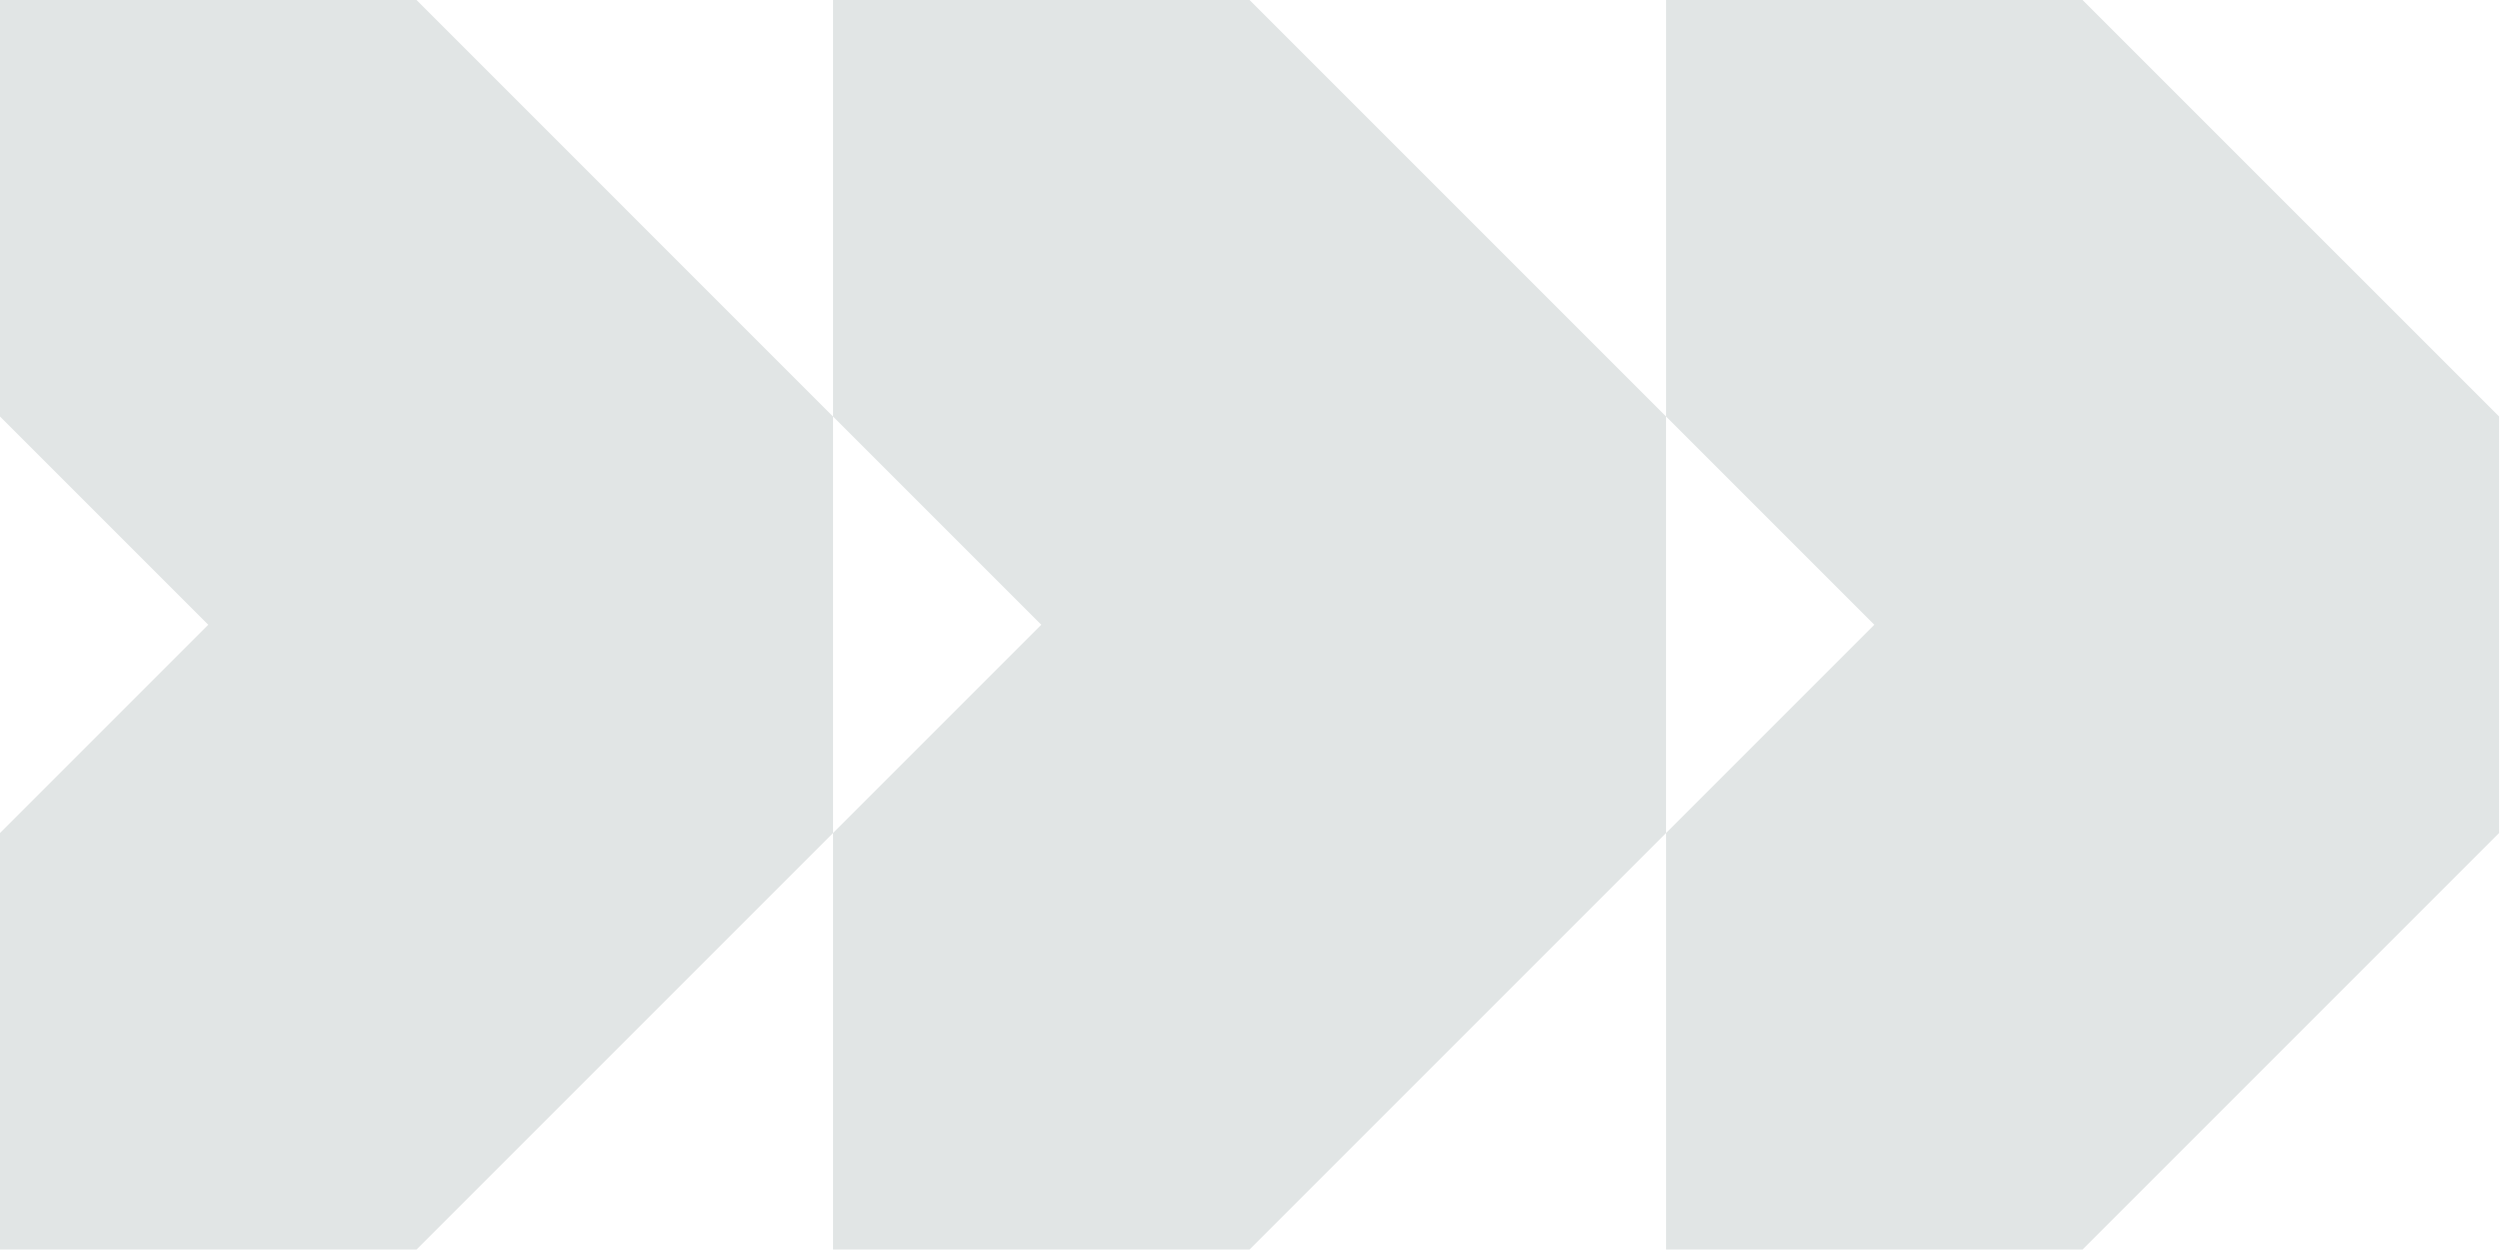 <svg xmlns="http://www.w3.org/2000/svg" width="1407" height="704" viewBox="0 0 1407 704" fill="none"><g clip-path="url(#clip0_53_299)"><path d="M468.83 234.41V468.84L234.42 703.25H0V468.84L117.21 351.63L0 234.41V0H234.41L468.82 234.41H468.83ZM703.24 0H468.83V234.41L586.04 351.62L468.83 468.83V703.24H703.24L937.65 468.83V234.4L703.24 0ZM1172.07 0H937.66V234.41L1054.87 351.62L937.66 468.83V703.24H1172.07L1406.48 468.83V234.4L1172.07 0Z" fill="#E1E5E5"></path></g><defs><clipPath id="clip0_53_299"><rect width="1406.48" height="703.26" fill="white"></rect></clipPath></defs></svg>